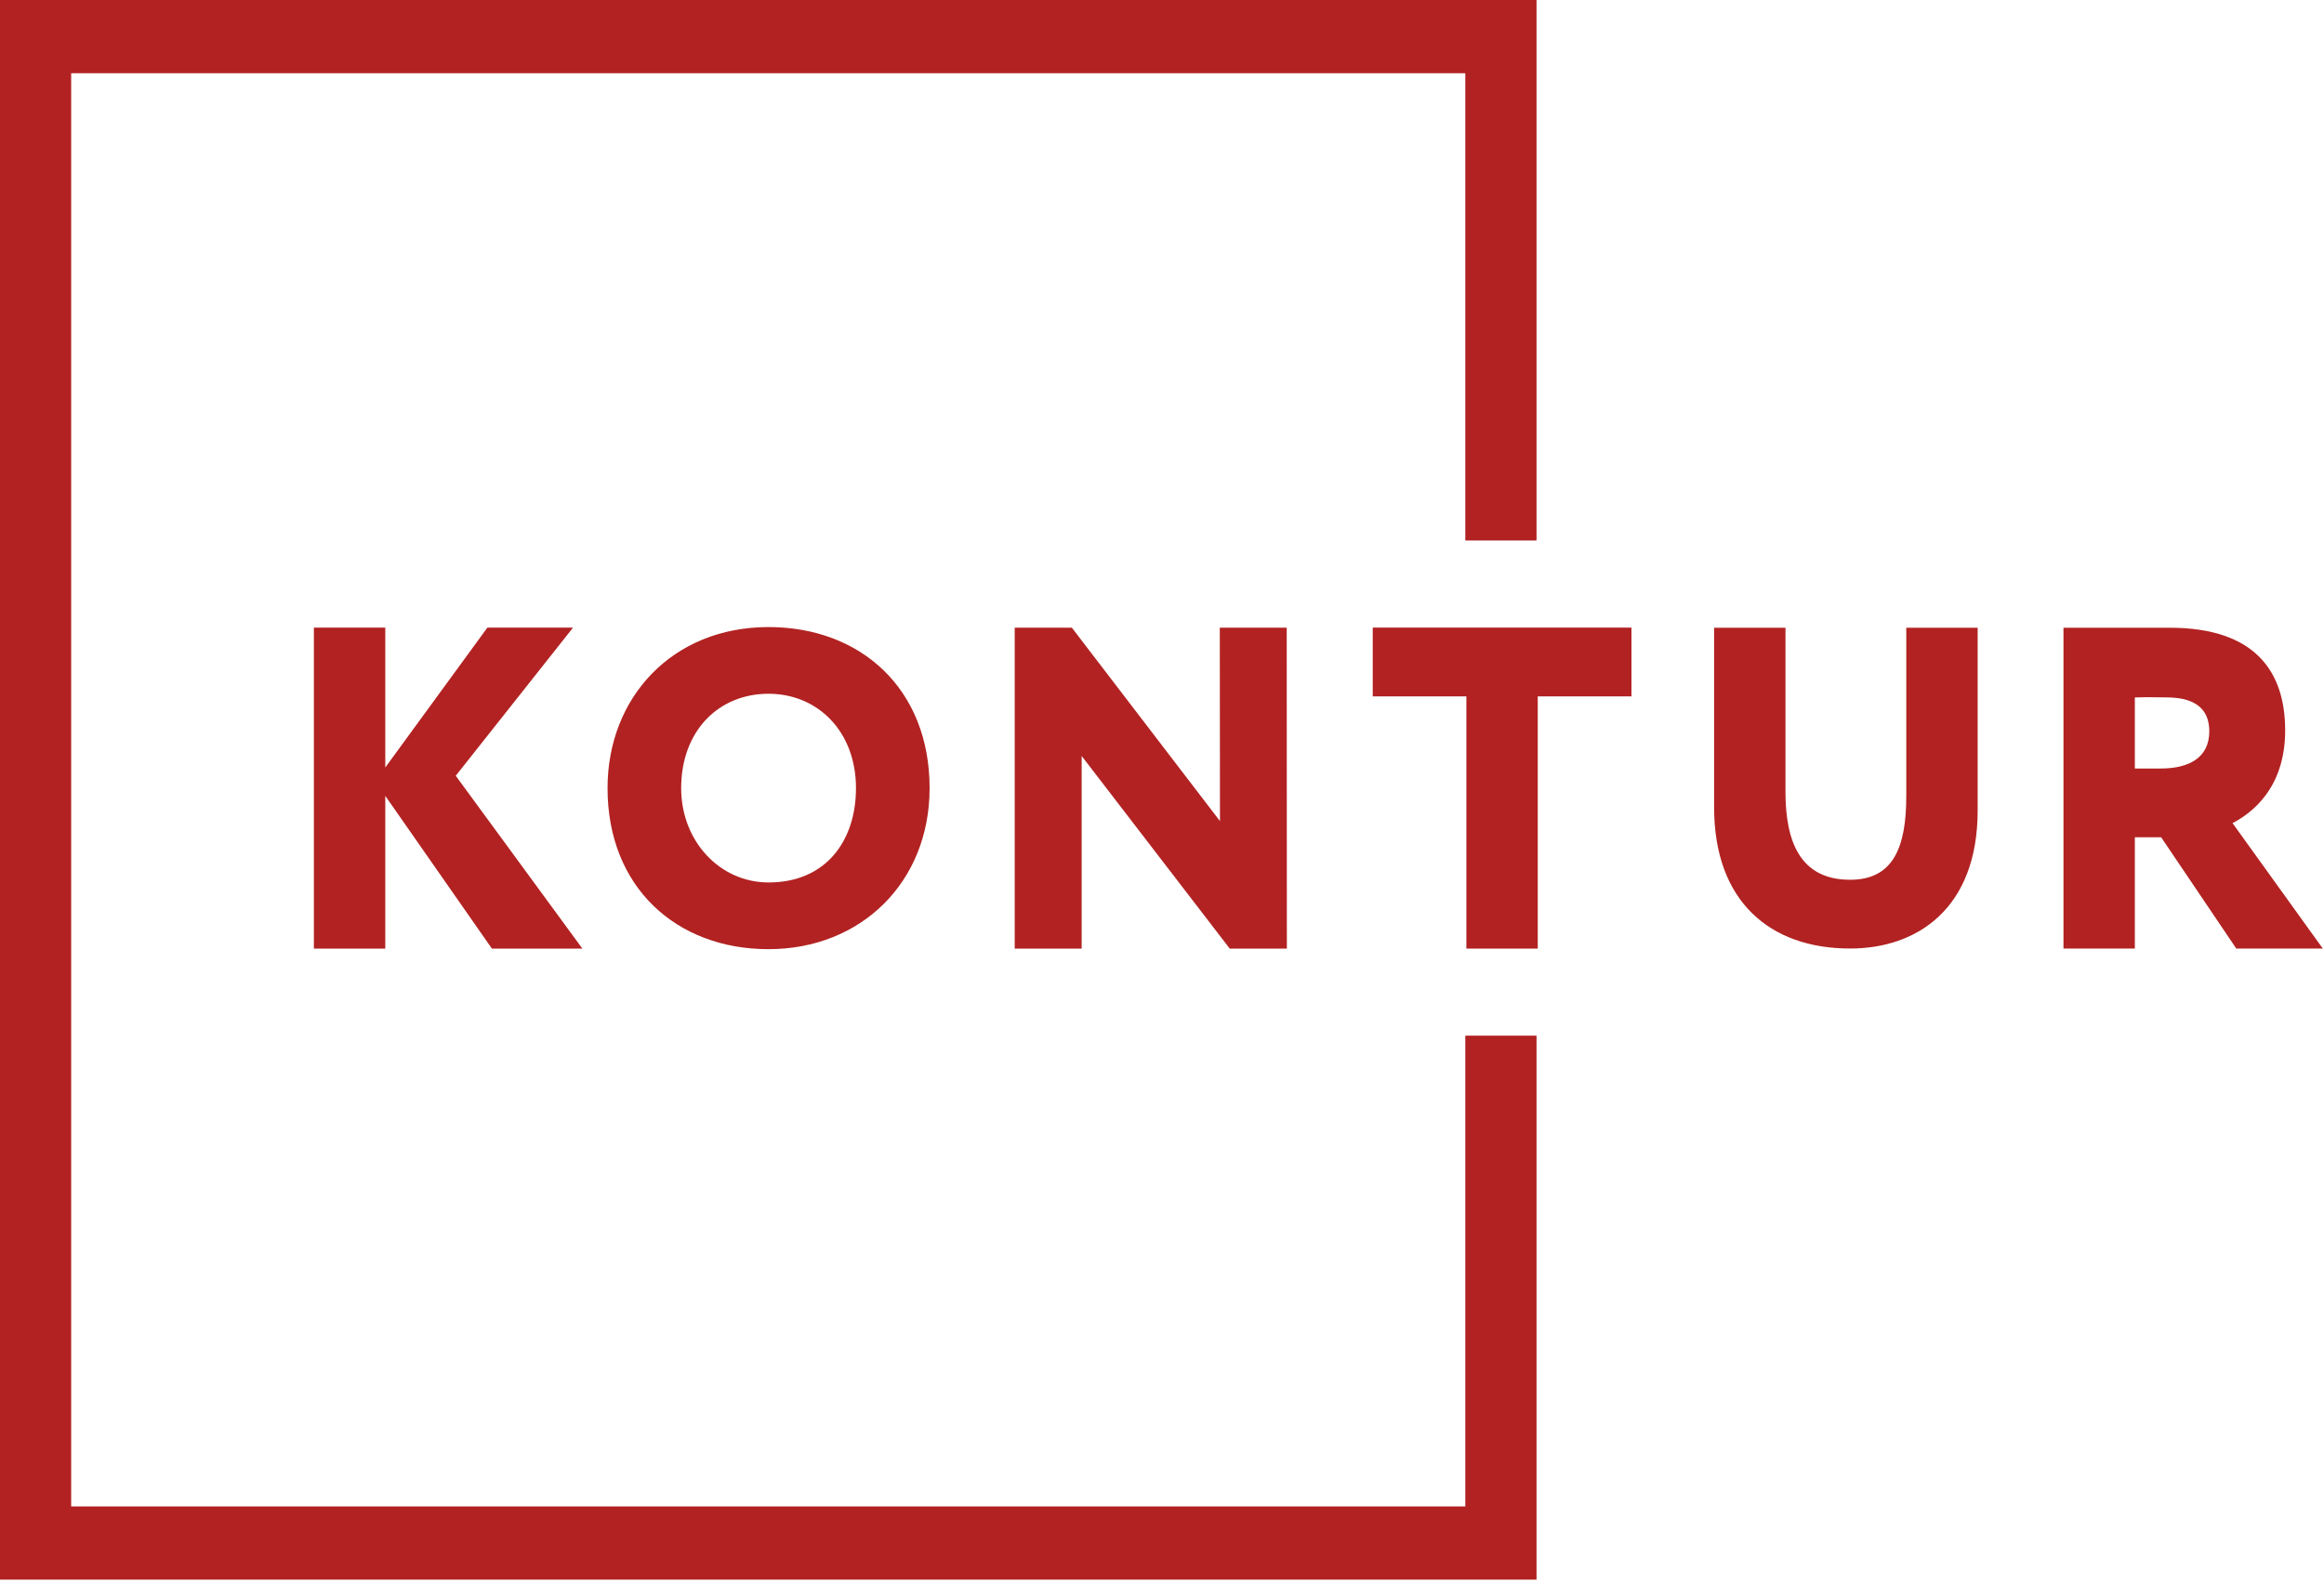 <svg width="69" height="47" viewBox="0 0 69 47" fill="none" xmlns="http://www.w3.org/2000/svg">
<path d="M45.62 46.903H0V0H45.62V16.048H43.505V2.174H2.113V44.729H43.505V30.751H45.62V46.903Z" fill="#B22222"/>
<path d="M9.319 18.635H11.439V22.788L14.471 18.635H17.014L13.531 23.034L17.291 28.166H14.604L11.439 23.631V28.166H9.319V18.635Z" fill="#B22222"/>
<path d="M22.818 26.202C24.527 26.202 25.414 24.96 25.414 23.401C25.414 21.709 24.27 20.599 22.818 20.599C21.328 20.599 20.224 21.709 20.224 23.401C20.224 24.985 21.379 26.202 22.818 26.202ZM22.818 18.619C25.556 18.619 27.6 20.454 27.6 23.401C27.6 26.202 25.556 28.183 22.818 28.183C20.082 28.183 18.038 26.345 18.038 23.401C18.038 20.718 19.954 18.619 22.818 18.619Z" fill="#B22222"/>
<path d="M36.511 28.166L32.115 22.447V28.166H30.127V18.637H31.823L36.221 24.38L36.216 18.637H38.203L38.207 28.166H36.511Z" fill="#B22222"/>
<path d="M40.757 18.635H48.438V20.677H45.656V28.166H43.537V20.677H40.757V18.635Z" fill="#B22222"/>
<path d="M58.717 24.066C58.717 26.979 56.917 28.164 54.931 28.164C52.548 28.164 50.892 26.762 50.892 23.97V18.639H53.011V23.508C53.011 24.991 53.448 26.122 54.931 26.122C56.215 26.122 56.598 25.155 56.598 23.631V18.639H58.717V24.066Z" fill="#B22222"/>
<path d="M63.384 20.709V22.819H64.151C64.96 22.819 65.594 22.518 65.594 21.716C65.594 21.185 65.333 20.707 64.313 20.707C63.994 20.707 63.821 20.695 63.384 20.709ZM61.265 28.164V18.639C61.781 18.639 64.151 18.639 64.417 18.639C66.947 18.639 67.847 19.932 67.847 21.689C67.847 23.457 66.787 24.18 66.284 24.44L68.964 28.164H66.395L64.165 24.861H63.384V28.164H61.265Z" fill="#B22222"/>
</svg>
